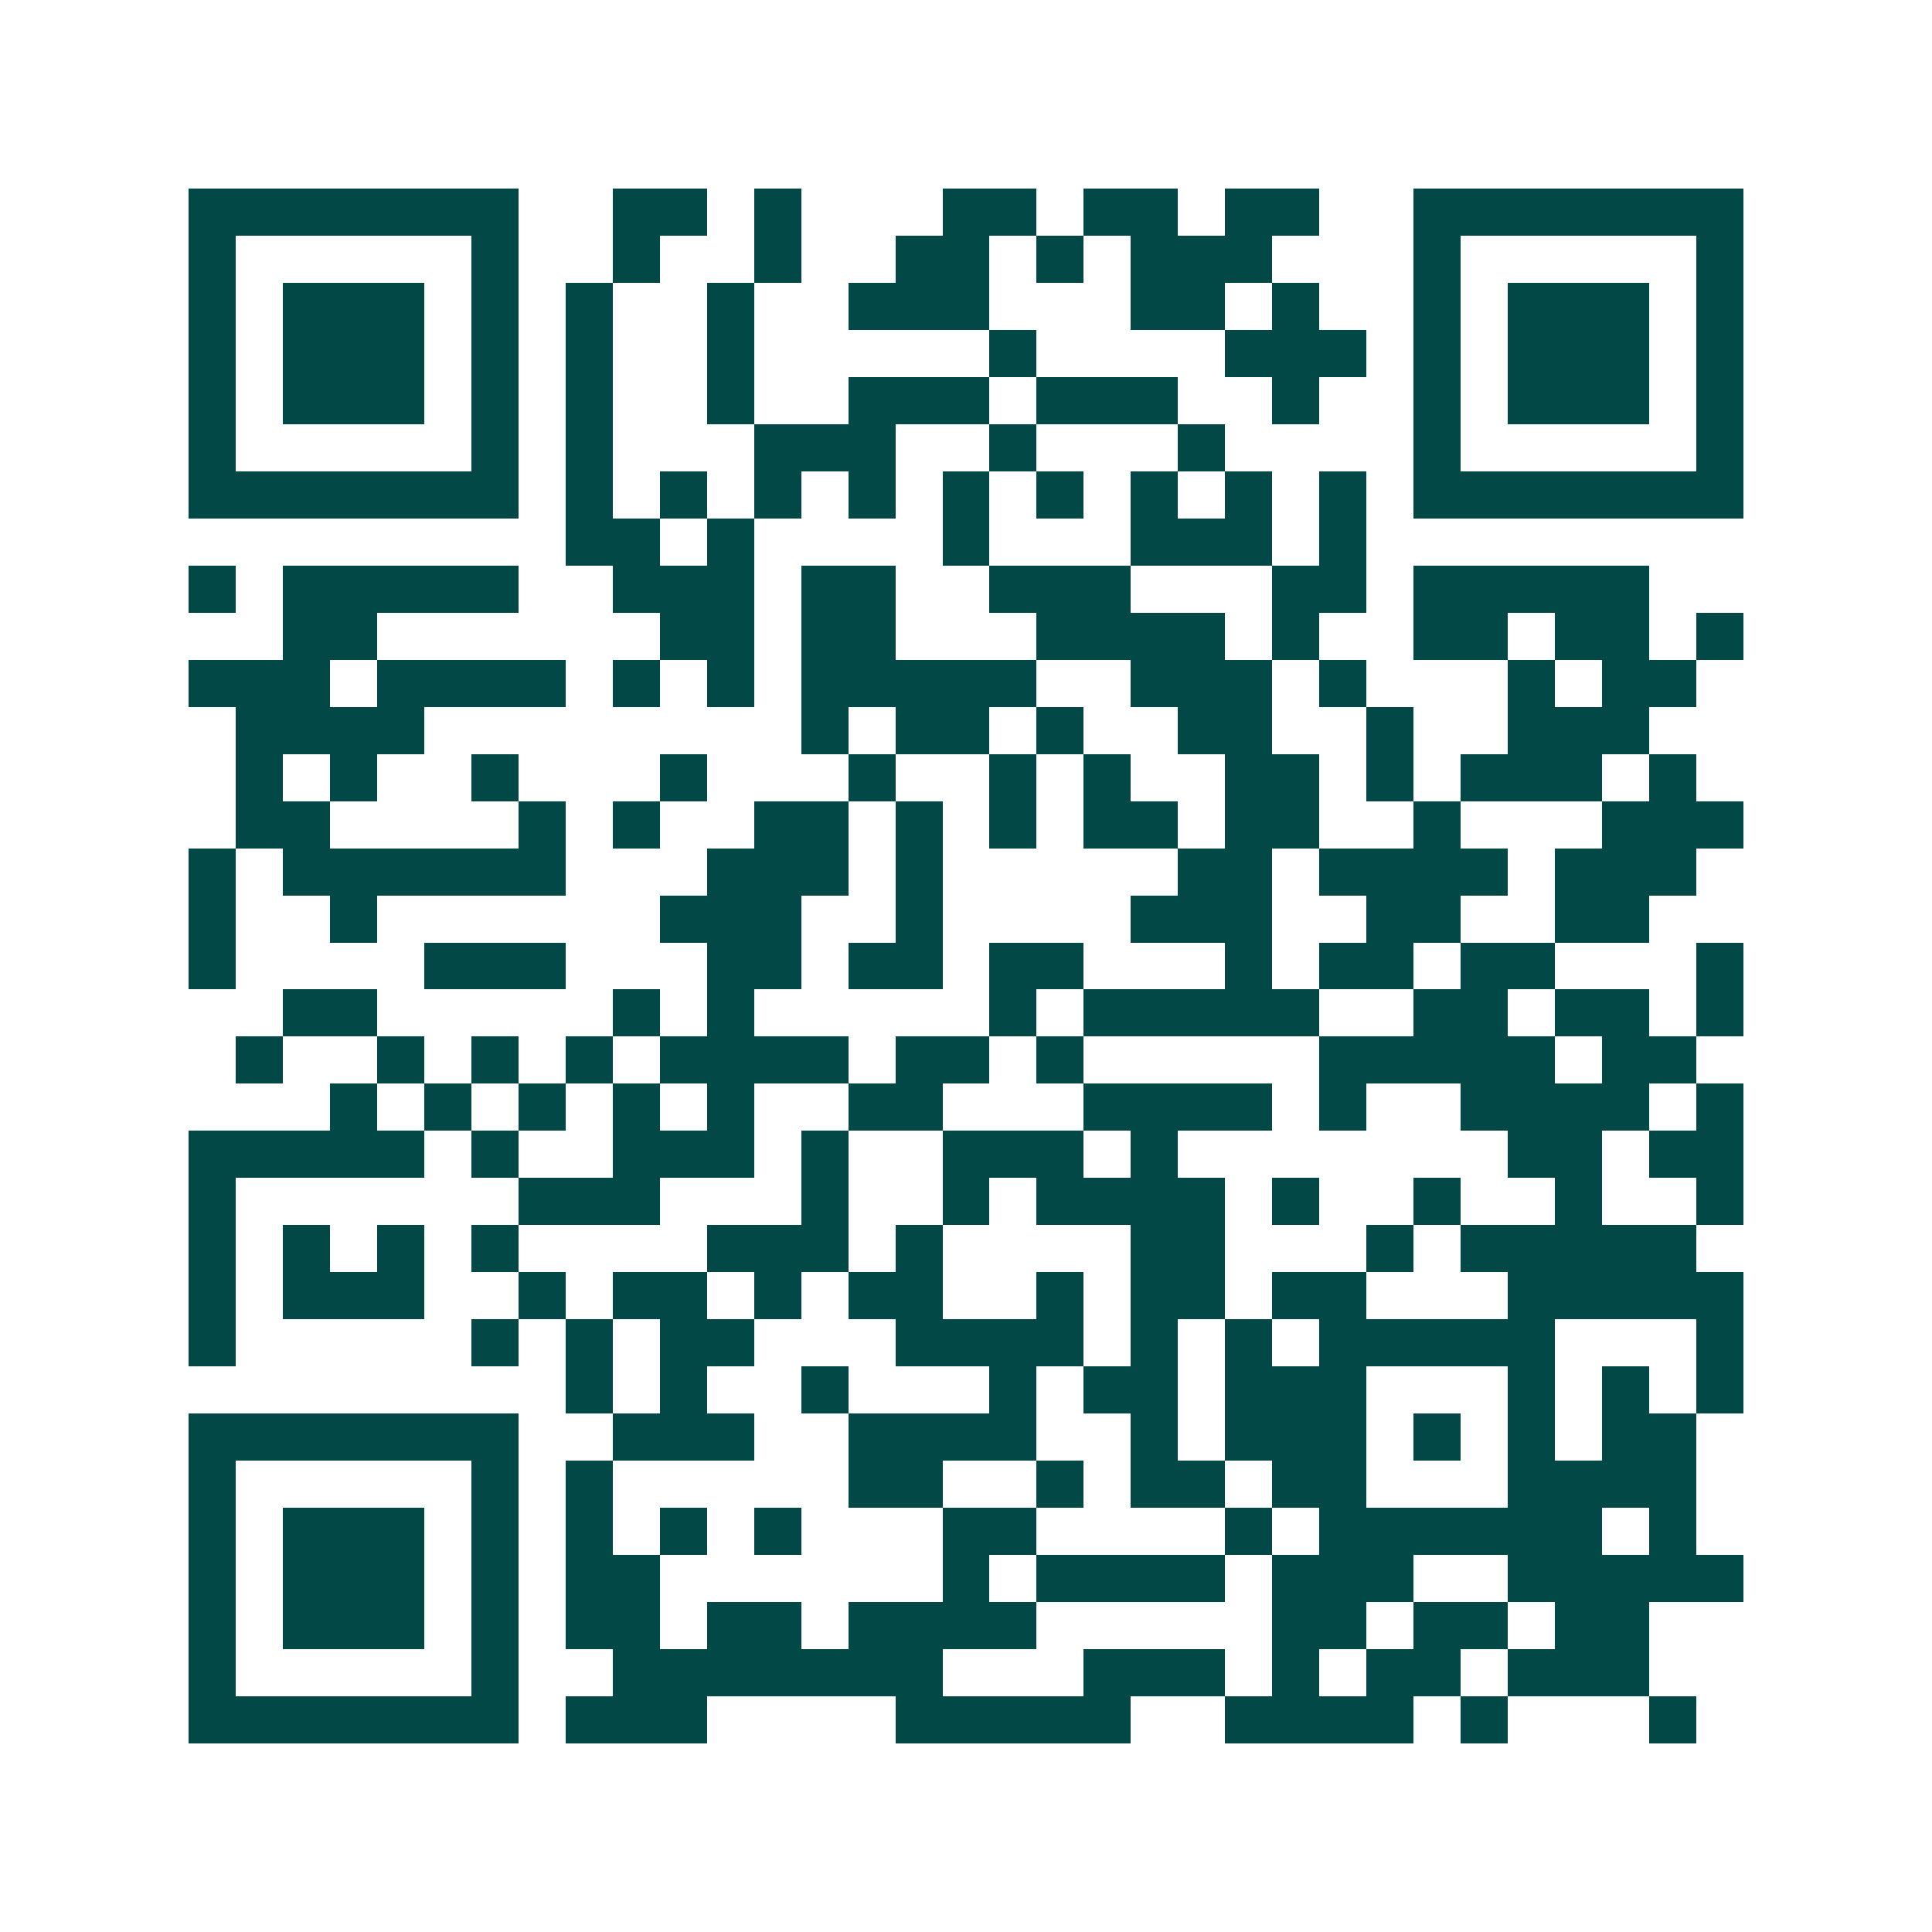 <svg xmlns="http://www.w3.org/2000/svg" width="200" height="200" viewBox="0 0 41 41" shape-rendering="crispEdges"><path fill="#ffffff" d="M0 0h41v41H0z"/><path stroke="#014847" d="M4 4.5h7m2 0h2m1 0h1m3 0h2m1 0h2m1 0h2m2 0h7M4 5.5h1m5 0h1m2 0h1m2 0h1m2 0h2m1 0h1m1 0h3m3 0h1m5 0h1M4 6.5h1m1 0h3m1 0h1m1 0h1m2 0h1m2 0h3m3 0h2m1 0h1m2 0h1m1 0h3m1 0h1M4 7.5h1m1 0h3m1 0h1m1 0h1m2 0h1m5 0h1m4 0h3m1 0h1m1 0h3m1 0h1M4 8.5h1m1 0h3m1 0h1m1 0h1m2 0h1m2 0h3m1 0h3m2 0h1m2 0h1m1 0h3m1 0h1M4 9.5h1m5 0h1m1 0h1m3 0h3m2 0h1m3 0h1m4 0h1m5 0h1M4 10.5h7m1 0h1m1 0h1m1 0h1m1 0h1m1 0h1m1 0h1m1 0h1m1 0h1m1 0h1m1 0h7M12 11.5h2m1 0h1m4 0h1m3 0h3m1 0h1M4 12.5h1m1 0h5m2 0h3m1 0h2m2 0h3m3 0h2m1 0h5M6 13.5h2m6 0h2m1 0h2m3 0h4m1 0h1m2 0h2m1 0h2m1 0h1M4 14.5h3m1 0h4m1 0h1m1 0h1m1 0h5m2 0h3m1 0h1m3 0h1m1 0h2M5 15.5h4m8 0h1m1 0h2m1 0h1m2 0h2m2 0h1m2 0h3M5 16.5h1m1 0h1m2 0h1m3 0h1m3 0h1m2 0h1m1 0h1m2 0h2m1 0h1m1 0h3m1 0h1M5 17.5h2m4 0h1m1 0h1m2 0h2m1 0h1m1 0h1m1 0h2m1 0h2m2 0h1m3 0h3M4 18.5h1m1 0h6m3 0h3m1 0h1m5 0h2m1 0h4m1 0h3M4 19.5h1m2 0h1m6 0h3m2 0h1m4 0h3m2 0h2m2 0h2M4 20.5h1m4 0h3m3 0h2m1 0h2m1 0h2m3 0h1m1 0h2m1 0h2m3 0h1M6 21.5h2m5 0h1m1 0h1m5 0h1m1 0h5m2 0h2m1 0h2m1 0h1M5 22.5h1m2 0h1m1 0h1m1 0h1m1 0h4m1 0h2m1 0h1m5 0h5m1 0h2M7 23.5h1m1 0h1m1 0h1m1 0h1m1 0h1m2 0h2m3 0h4m1 0h1m2 0h4m1 0h1M4 24.5h5m1 0h1m2 0h3m1 0h1m2 0h3m1 0h1m7 0h2m1 0h2M4 25.5h1m6 0h3m3 0h1m2 0h1m1 0h4m1 0h1m2 0h1m2 0h1m2 0h1M4 26.5h1m1 0h1m1 0h1m1 0h1m4 0h3m1 0h1m4 0h2m3 0h1m1 0h5M4 27.5h1m1 0h3m2 0h1m1 0h2m1 0h1m1 0h2m2 0h1m1 0h2m1 0h2m3 0h5M4 28.5h1m5 0h1m1 0h1m1 0h2m3 0h4m1 0h1m1 0h1m1 0h5m3 0h1M12 29.5h1m1 0h1m2 0h1m3 0h1m1 0h2m1 0h3m3 0h1m1 0h1m1 0h1M4 30.5h7m2 0h3m2 0h4m2 0h1m1 0h3m1 0h1m1 0h1m1 0h2M4 31.5h1m5 0h1m1 0h1m5 0h2m2 0h1m1 0h2m1 0h2m3 0h4M4 32.5h1m1 0h3m1 0h1m1 0h1m1 0h1m1 0h1m3 0h2m4 0h1m1 0h6m1 0h1M4 33.5h1m1 0h3m1 0h1m1 0h2m6 0h1m1 0h4m1 0h3m2 0h5M4 34.5h1m1 0h3m1 0h1m1 0h2m1 0h2m1 0h4m5 0h2m1 0h2m1 0h2M4 35.5h1m5 0h1m2 0h7m3 0h3m1 0h1m1 0h2m1 0h3M4 36.5h7m1 0h3m4 0h5m2 0h4m1 0h1m3 0h1"/></svg>
